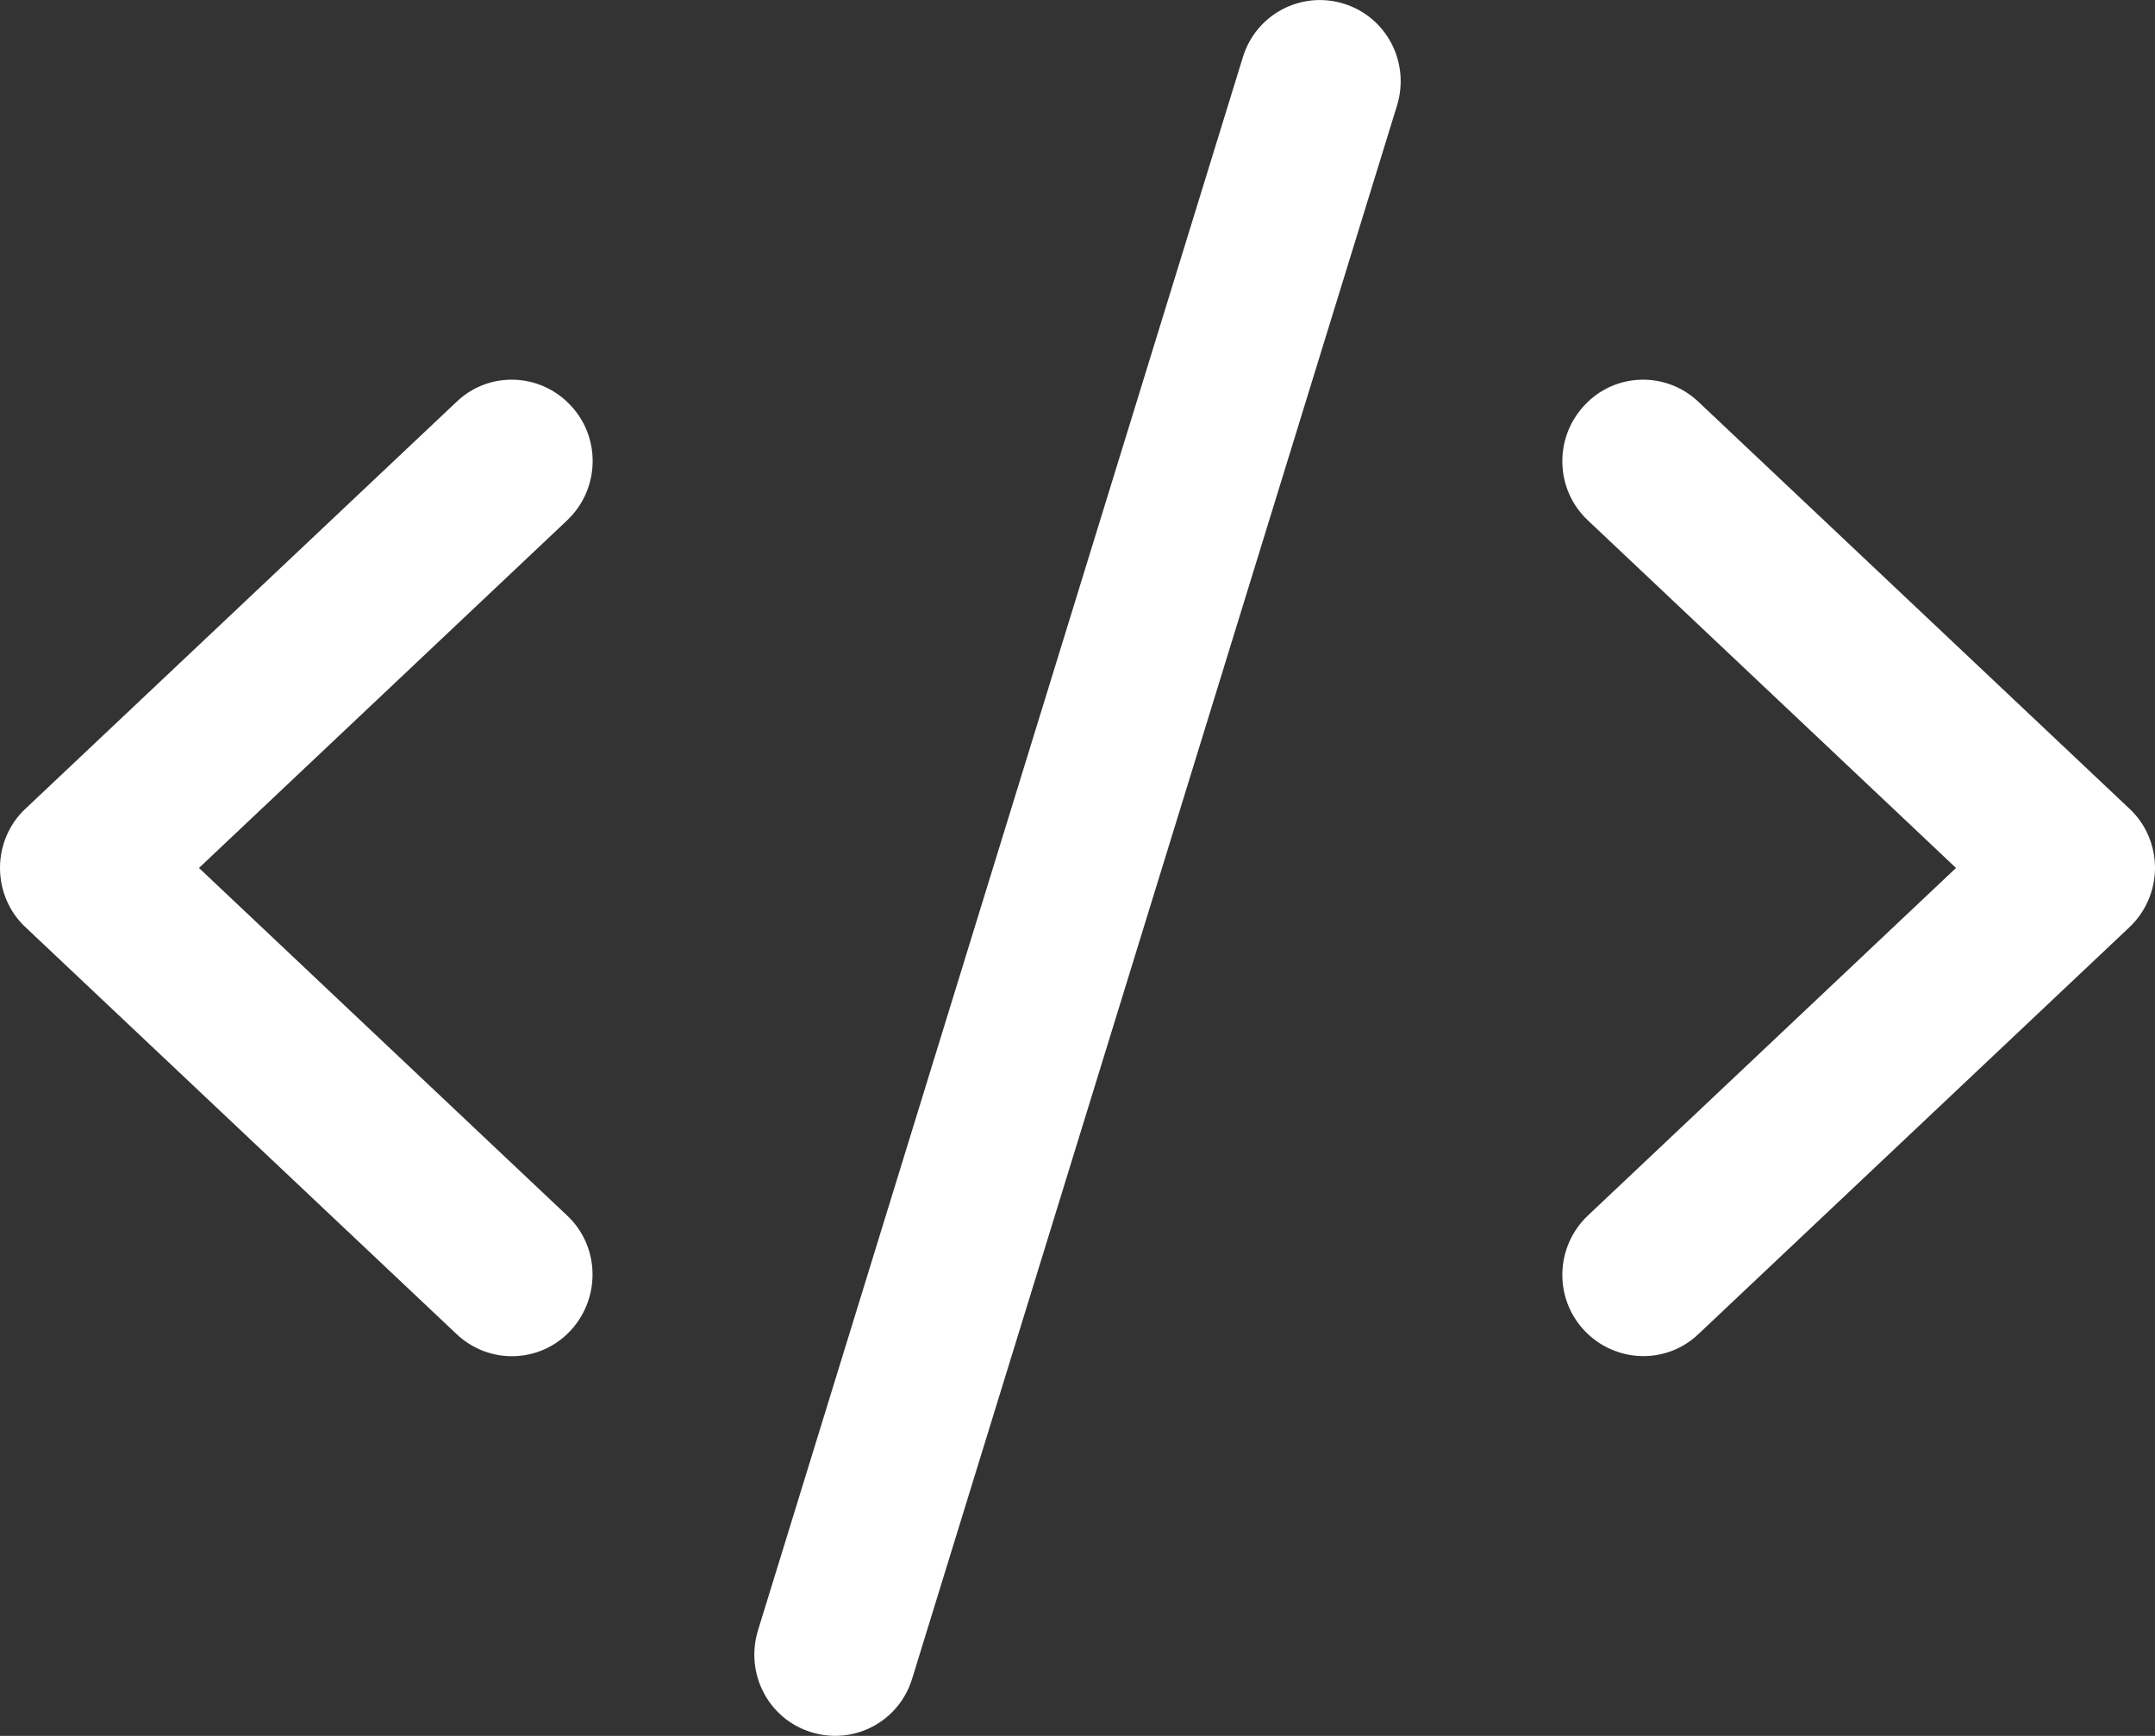 <svg width="36" height="29" viewBox="0 0 36 29" fill="none" xmlns="http://www.w3.org/2000/svg">
<rect x="0" y="0" width="36" height="29" fill="#333333" stroke="none"/>
<g clip-path="url(#clip0_2768_1786)">
<path d="M22.449 0.062C21.735 -0.159 20.981 0.238 20.762 0.957L12.662 27.238C12.443 27.958 12.836 28.717 13.551 28.938C14.265 29.159 15.019 28.762 15.238 28.043L23.338 1.762C23.558 1.042 23.164 0.283 22.449 0.062ZM26.466 6.774C25.954 7.324 25.982 8.185 26.527 8.694L32.676 14.5L26.527 20.306C25.982 20.821 25.954 21.682 26.466 22.226C26.977 22.77 27.832 22.803 28.372 22.288L35.572 15.491C35.843 15.236 36 14.874 36 14.5C36 14.126 35.848 13.764 35.572 13.509L28.372 6.712C27.827 6.196 26.972 6.225 26.466 6.774ZM9.534 6.774C9.023 6.225 8.168 6.196 7.628 6.712L0.427 13.509C0.152 13.764 0 14.126 0 14.5C0 14.874 0.152 15.236 0.427 15.491L7.628 22.288C8.173 22.803 9.028 22.775 9.534 22.226C10.041 21.676 10.018 20.815 9.473 20.306L3.324 14.5L9.473 8.694C10.018 8.179 10.046 7.318 9.534 6.774Z" fill="white"/>
</g>
<defs>
<clipPath id="clip0_2768_1786">
<rect width="36" height="29" fill="white"/>
</clipPath>
</defs>
</svg>
